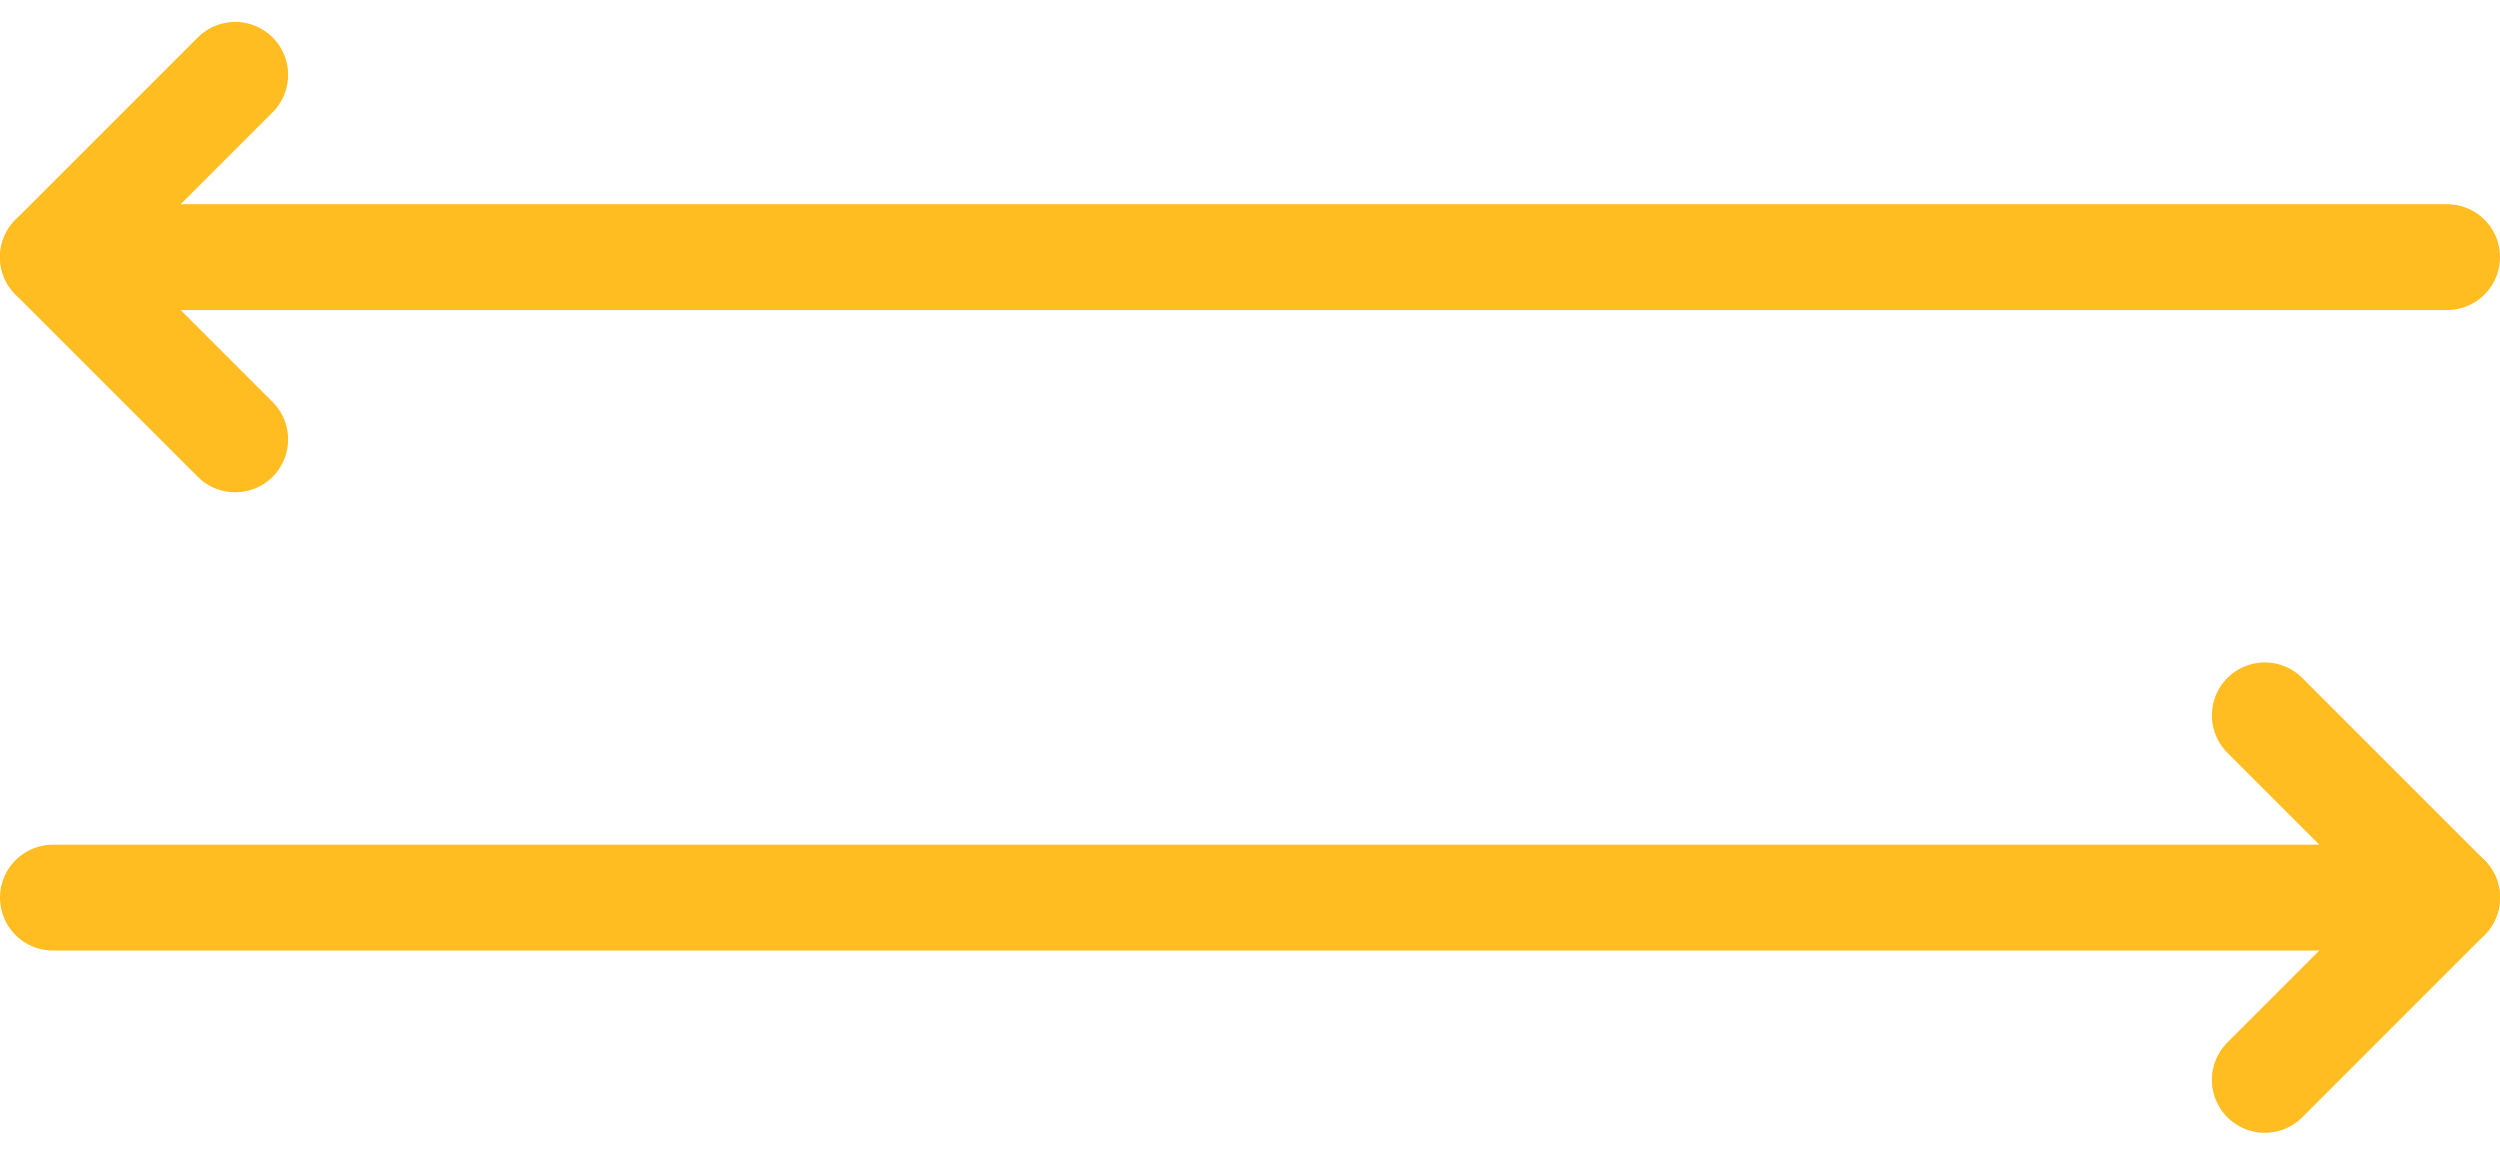 <svg xmlns="http://www.w3.org/2000/svg" width="118.108" height="54.553" viewBox="0 0 118.108 54.553">
  <g id="Group_10345" data-name="Group 10345" transform="translate(-231.5 -124.486)">
    <g id="Icon_feather-arrow-right" data-name="Icon feather-arrow-right" transform="translate(234 158.281)">
      <path id="Path_808" data-name="Path 808" d="M7.5,18H120.608" transform="translate(-7.5 -9.389)" fill="none" stroke="#ffbd22" stroke-linecap="round" stroke-linejoin="round" stroke-width="5"/>
      <path id="Path_809" data-name="Path 809" d="M18,7.5l8.611,8.611L18,24.722" transform="translate(86.497 -7.5)" fill="none" stroke="#ffbd22" stroke-linecap="round" stroke-linejoin="round" stroke-width="5"/>
    </g>
    <g id="Icon_feather-arrow-right-2" data-name="Icon feather-arrow-right" transform="translate(234 128.022)">
      <path id="Path_808-2" data-name="Path 808" d="M120.608,18H7.5" transform="translate(-7.5 -9.389)" fill="none" stroke="#ffbd22" stroke-linecap="round" stroke-linejoin="round" stroke-width="5"/>
      <path id="Path_809-2" data-name="Path 809" d="M26.611,7.5,18,16.111l8.611,8.611" transform="translate(-18 -7.5)" fill="none" stroke="#ffbd22" stroke-linecap="round" stroke-linejoin="round" stroke-width="5"/>
    </g>
  </g>
</svg>
